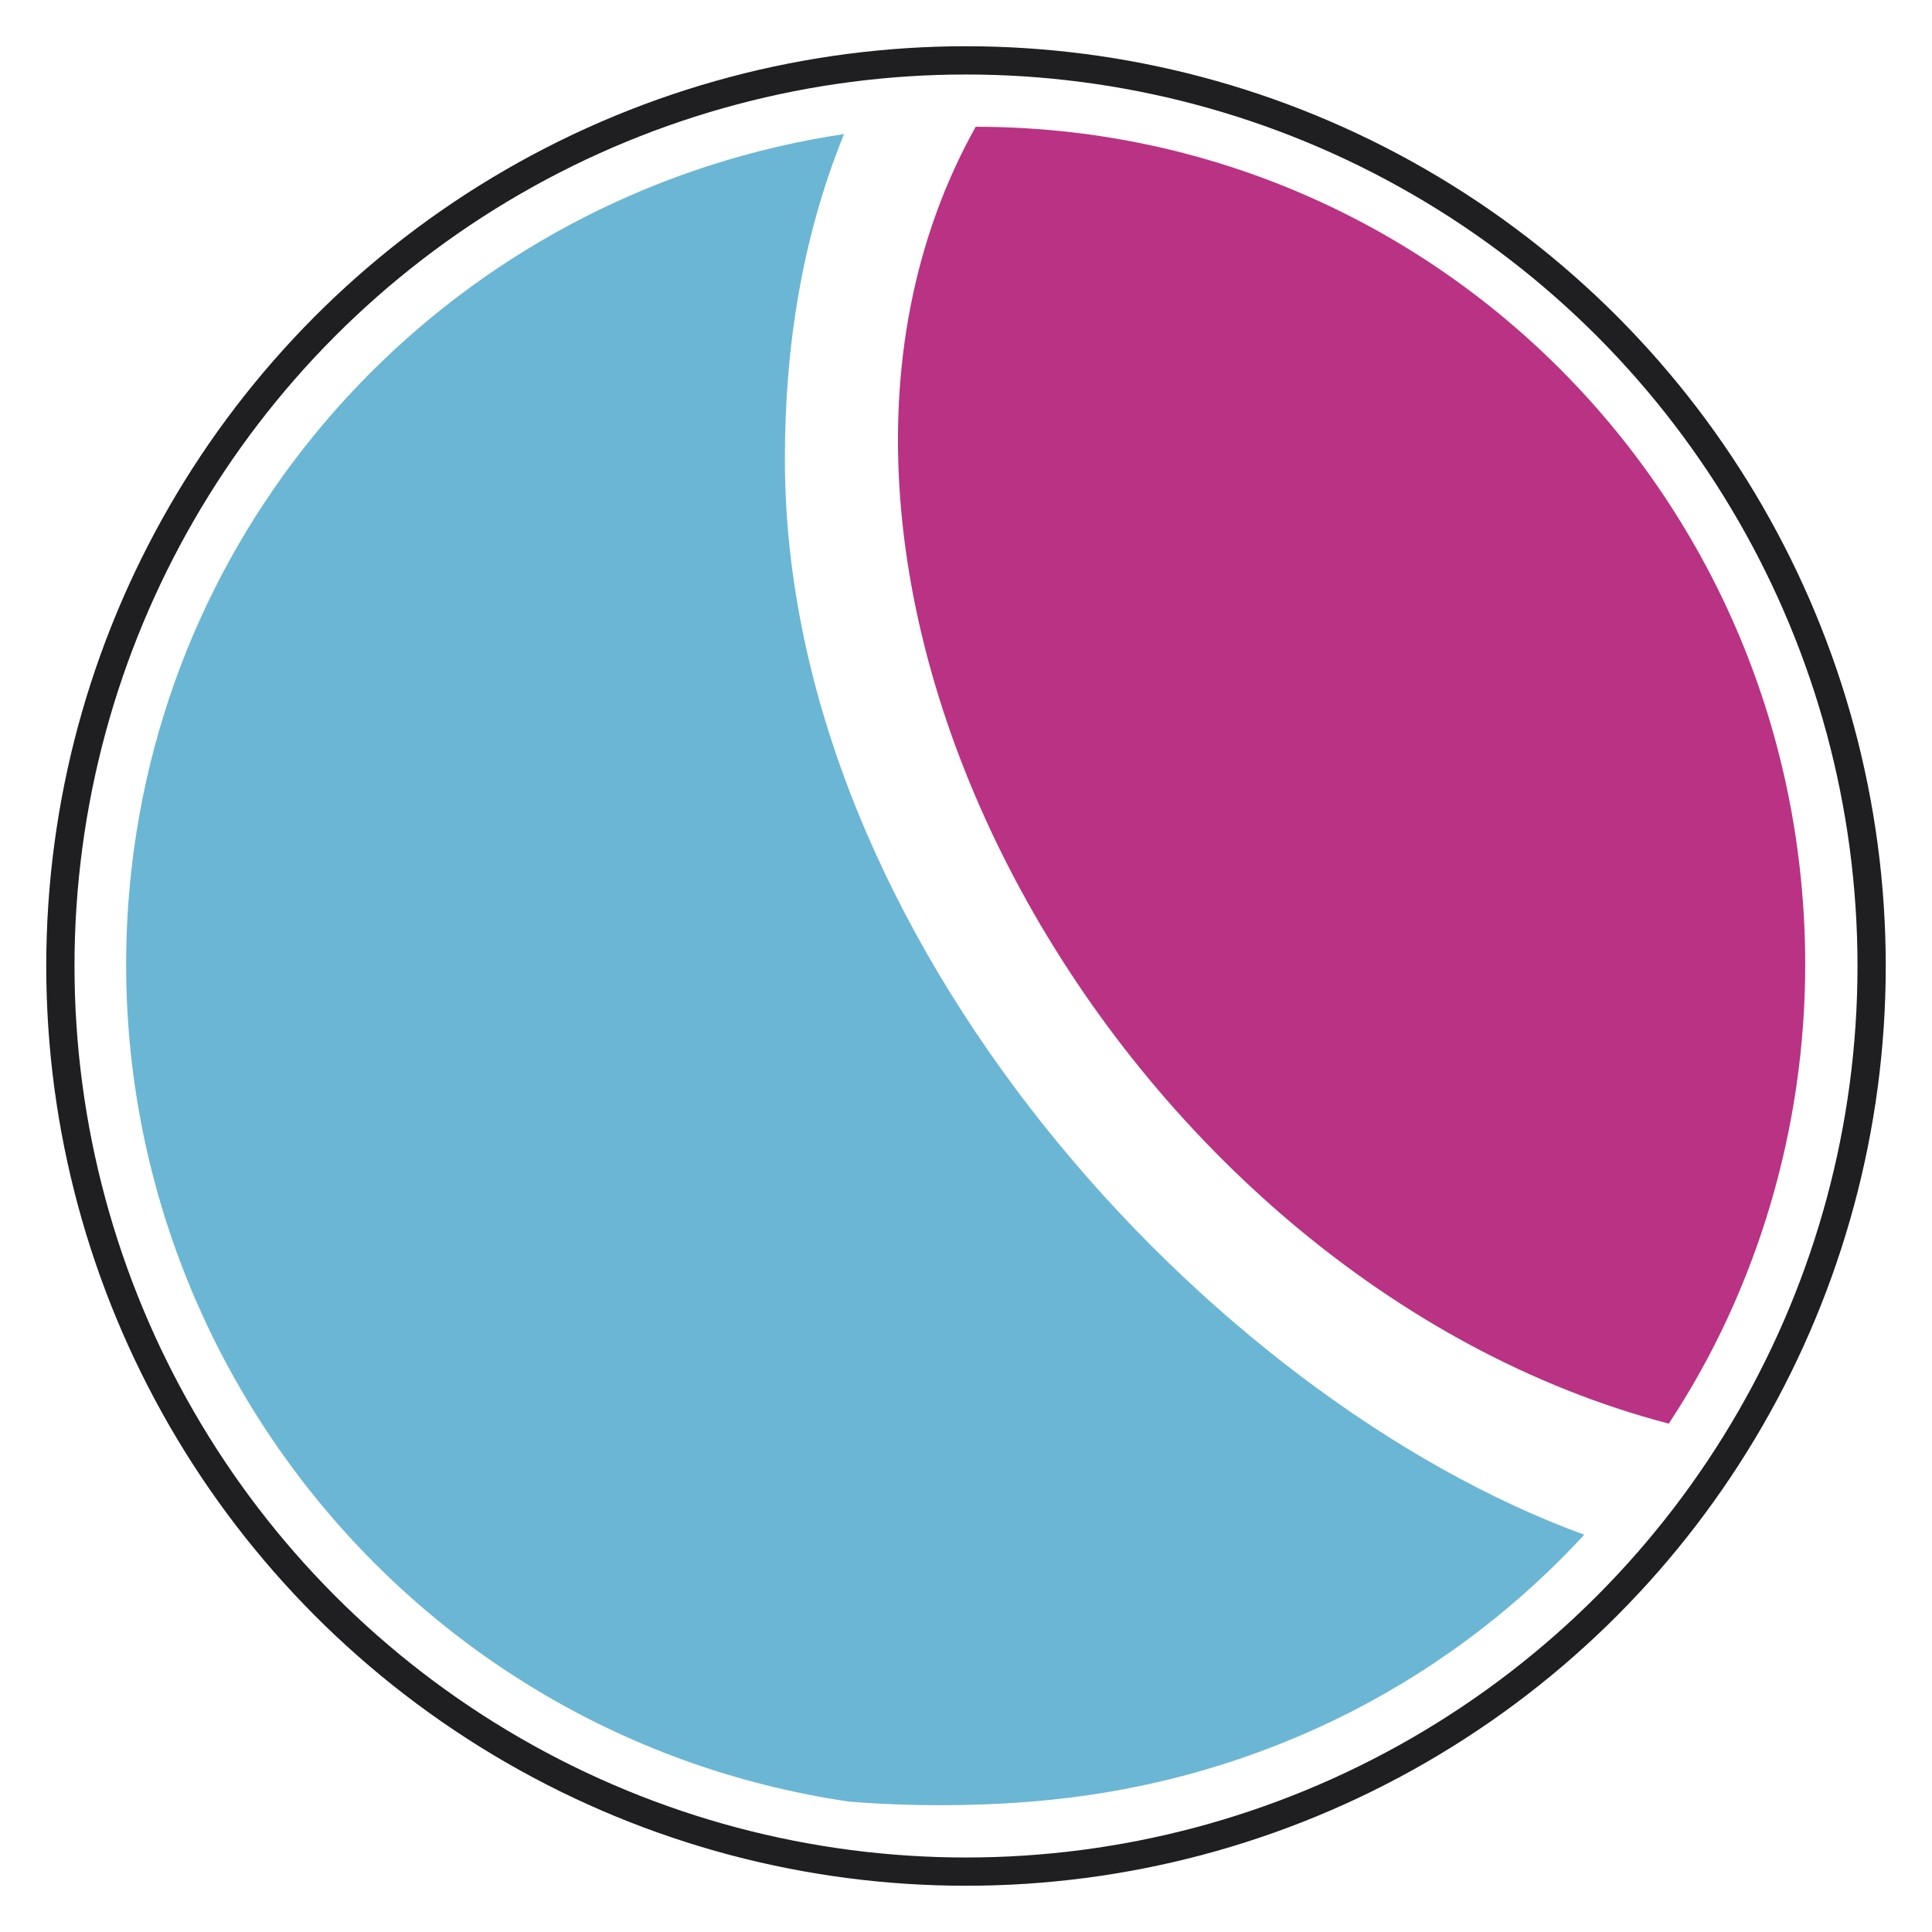 <?xml version="1.0" encoding="utf-8"?>
<!-- Generator: Adobe Illustrator 25.2.1, SVG Export Plug-In . SVG Version: 6.00 Build 0)  -->
<svg version="1.1" id="Livello_1" xmlns="http://www.w3.org/2000/svg" xmlns:xlink="http://www.w3.org/1999/xlink" x="0px" y="0px"
	 viewBox="0 0 16 16" style="enable-background:new 0 0 16 16;" xml:space="preserve">
<style type="text/css">
	.st0{fill:#6BB6D4;}
	.st1{fill:#BA3284;}
	.st2{fill:none;stroke:#1F1E21;stroke-width:0.234;stroke-miterlimit:10;}
</style>
<g>
	<path class="st0" d="M8.54,14.92L8.54,14.92c-0.49,0.04-1.02,0.04-1.51,0c-3.8-0.56-6.44-4.08-5.92-7.89
		c0.42-3.06,2.82-5.46,5.88-5.92C6.64,1.97,6.5,2.88,6.5,3.8c0,3.98,3.52,7.78,6.62,8.91C11.92,14.01,10.3,14.78,8.54,14.92z"/>
	<path class="st1" d="M14.95,7.99c0,1.34-0.39,2.68-1.13,3.8c-4.58-1.2-7.82-7.01-5.74-10.74C11.89,1.05,14.95,4.15,14.95,7.99z"/>
	<circle class="st2" cx="8" cy="8" r="7.5"/>
</g>
</svg>
